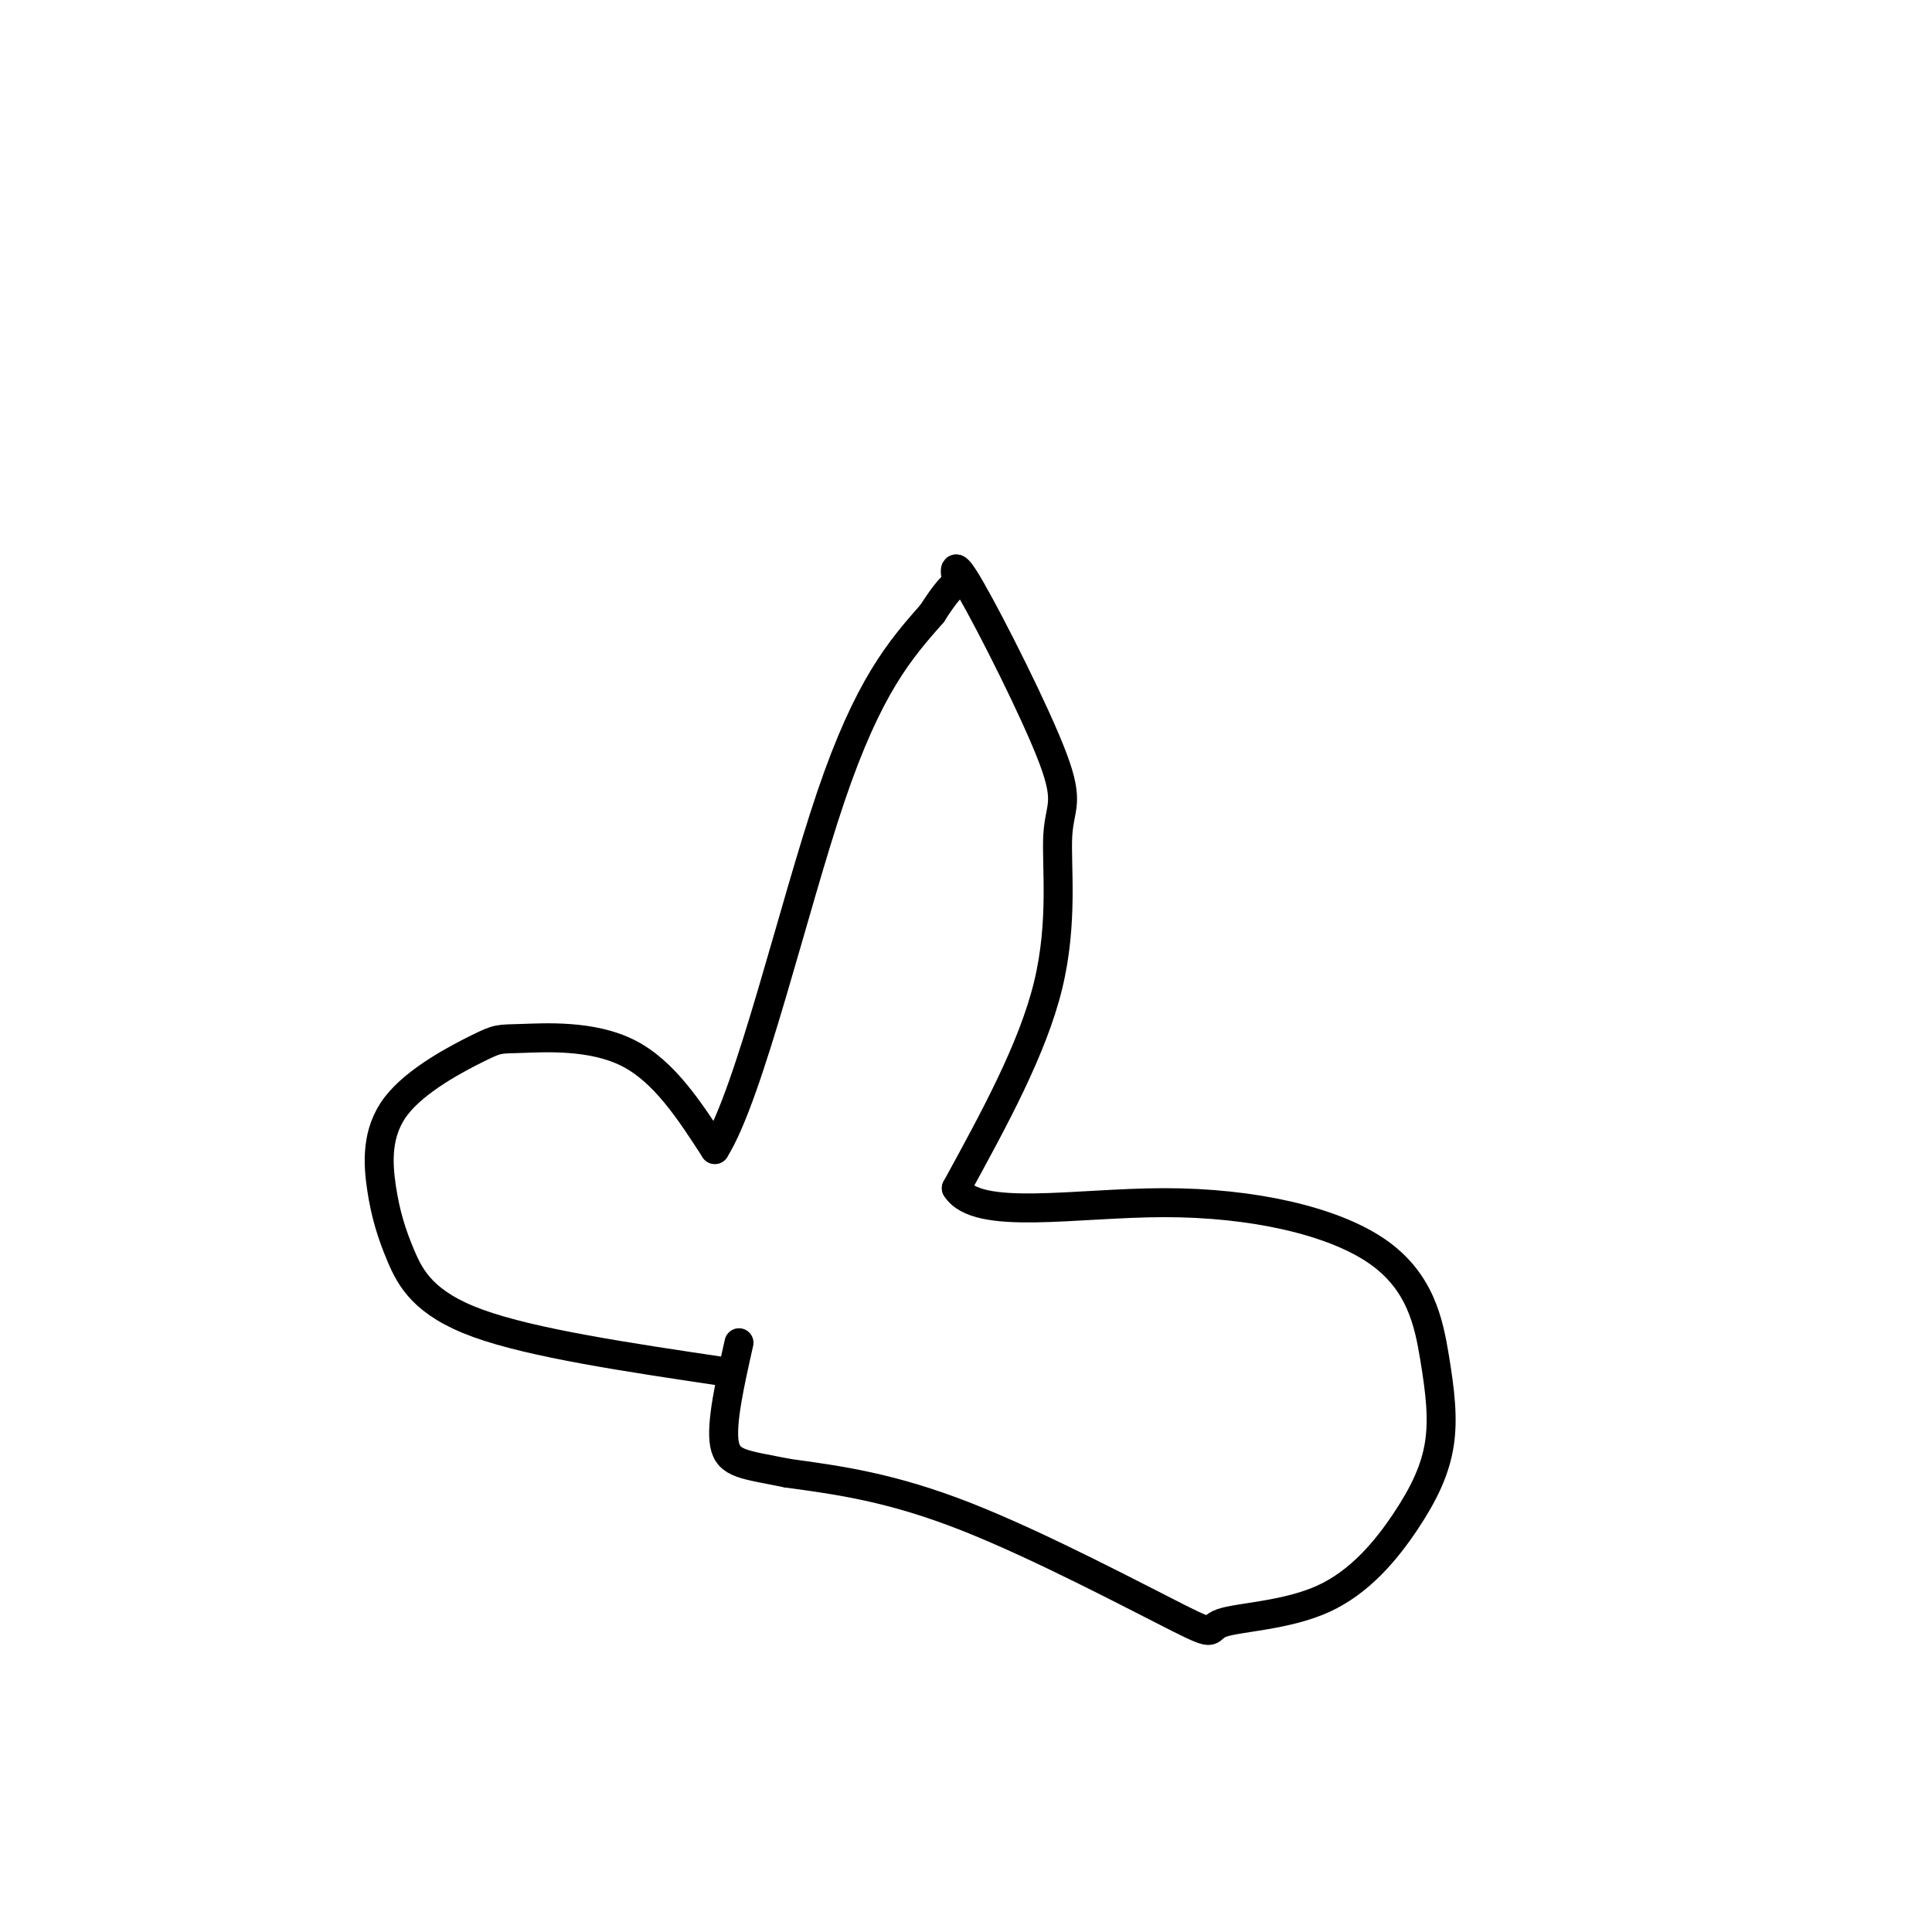 <svg viewBox='0 0 400 400' version='1.1' xmlns='http://www.w3.org/2000/svg' xmlns:xlink='http://www.w3.org/1999/xlink'><g fill='none' stroke='#000000' stroke-width='6' stroke-linecap='round' stroke-linejoin='round'><path d='M150,284c-19.854,-2.953 -39.709,-5.905 -51,-10c-11.291,-4.095 -14.020,-9.331 -16,-14c-1.980,-4.669 -3.212,-8.771 -4,-14c-0.788,-5.229 -1.131,-11.583 3,-17c4.131,-5.417 12.736,-9.895 17,-12c4.264,-2.105 4.186,-1.836 9,-2c4.814,-0.164 14.518,-0.761 22,3c7.482,3.761 12.741,11.881 18,20'/><path d='M148,238c7.200,-11.422 16.200,-49.978 24,-73c7.800,-23.022 14.400,-30.511 21,-38'/><path d='M193,127c4.473,-7.060 5.156,-5.710 5,-7c-0.156,-1.290 -1.152,-5.218 3,2c4.152,7.218 13.453,25.584 17,35c3.547,9.416 1.340,9.881 1,16c-0.340,6.119 1.189,17.891 -2,31c-3.189,13.109 -11.094,27.554 -19,42'/><path d='M198,246c4.316,6.863 24.606,3.022 43,3c18.394,-0.022 34.894,3.776 44,10c9.106,6.224 10.820,14.872 12,22c1.180,7.128 1.826,12.734 1,18c-0.826,5.266 -3.124,10.191 -7,16c-3.876,5.809 -9.332,12.501 -17,16c-7.668,3.499 -17.550,3.804 -21,5c-3.450,1.196 -0.467,3.284 -9,-1c-8.533,-4.284 -28.581,-14.938 -44,-21c-15.419,-6.062 -26.210,-7.531 -37,-9'/><path d='M163,305c-8.778,-1.800 -12.222,-1.800 -13,-6c-0.778,-4.200 1.111,-12.600 3,-21'/></g>
</svg>